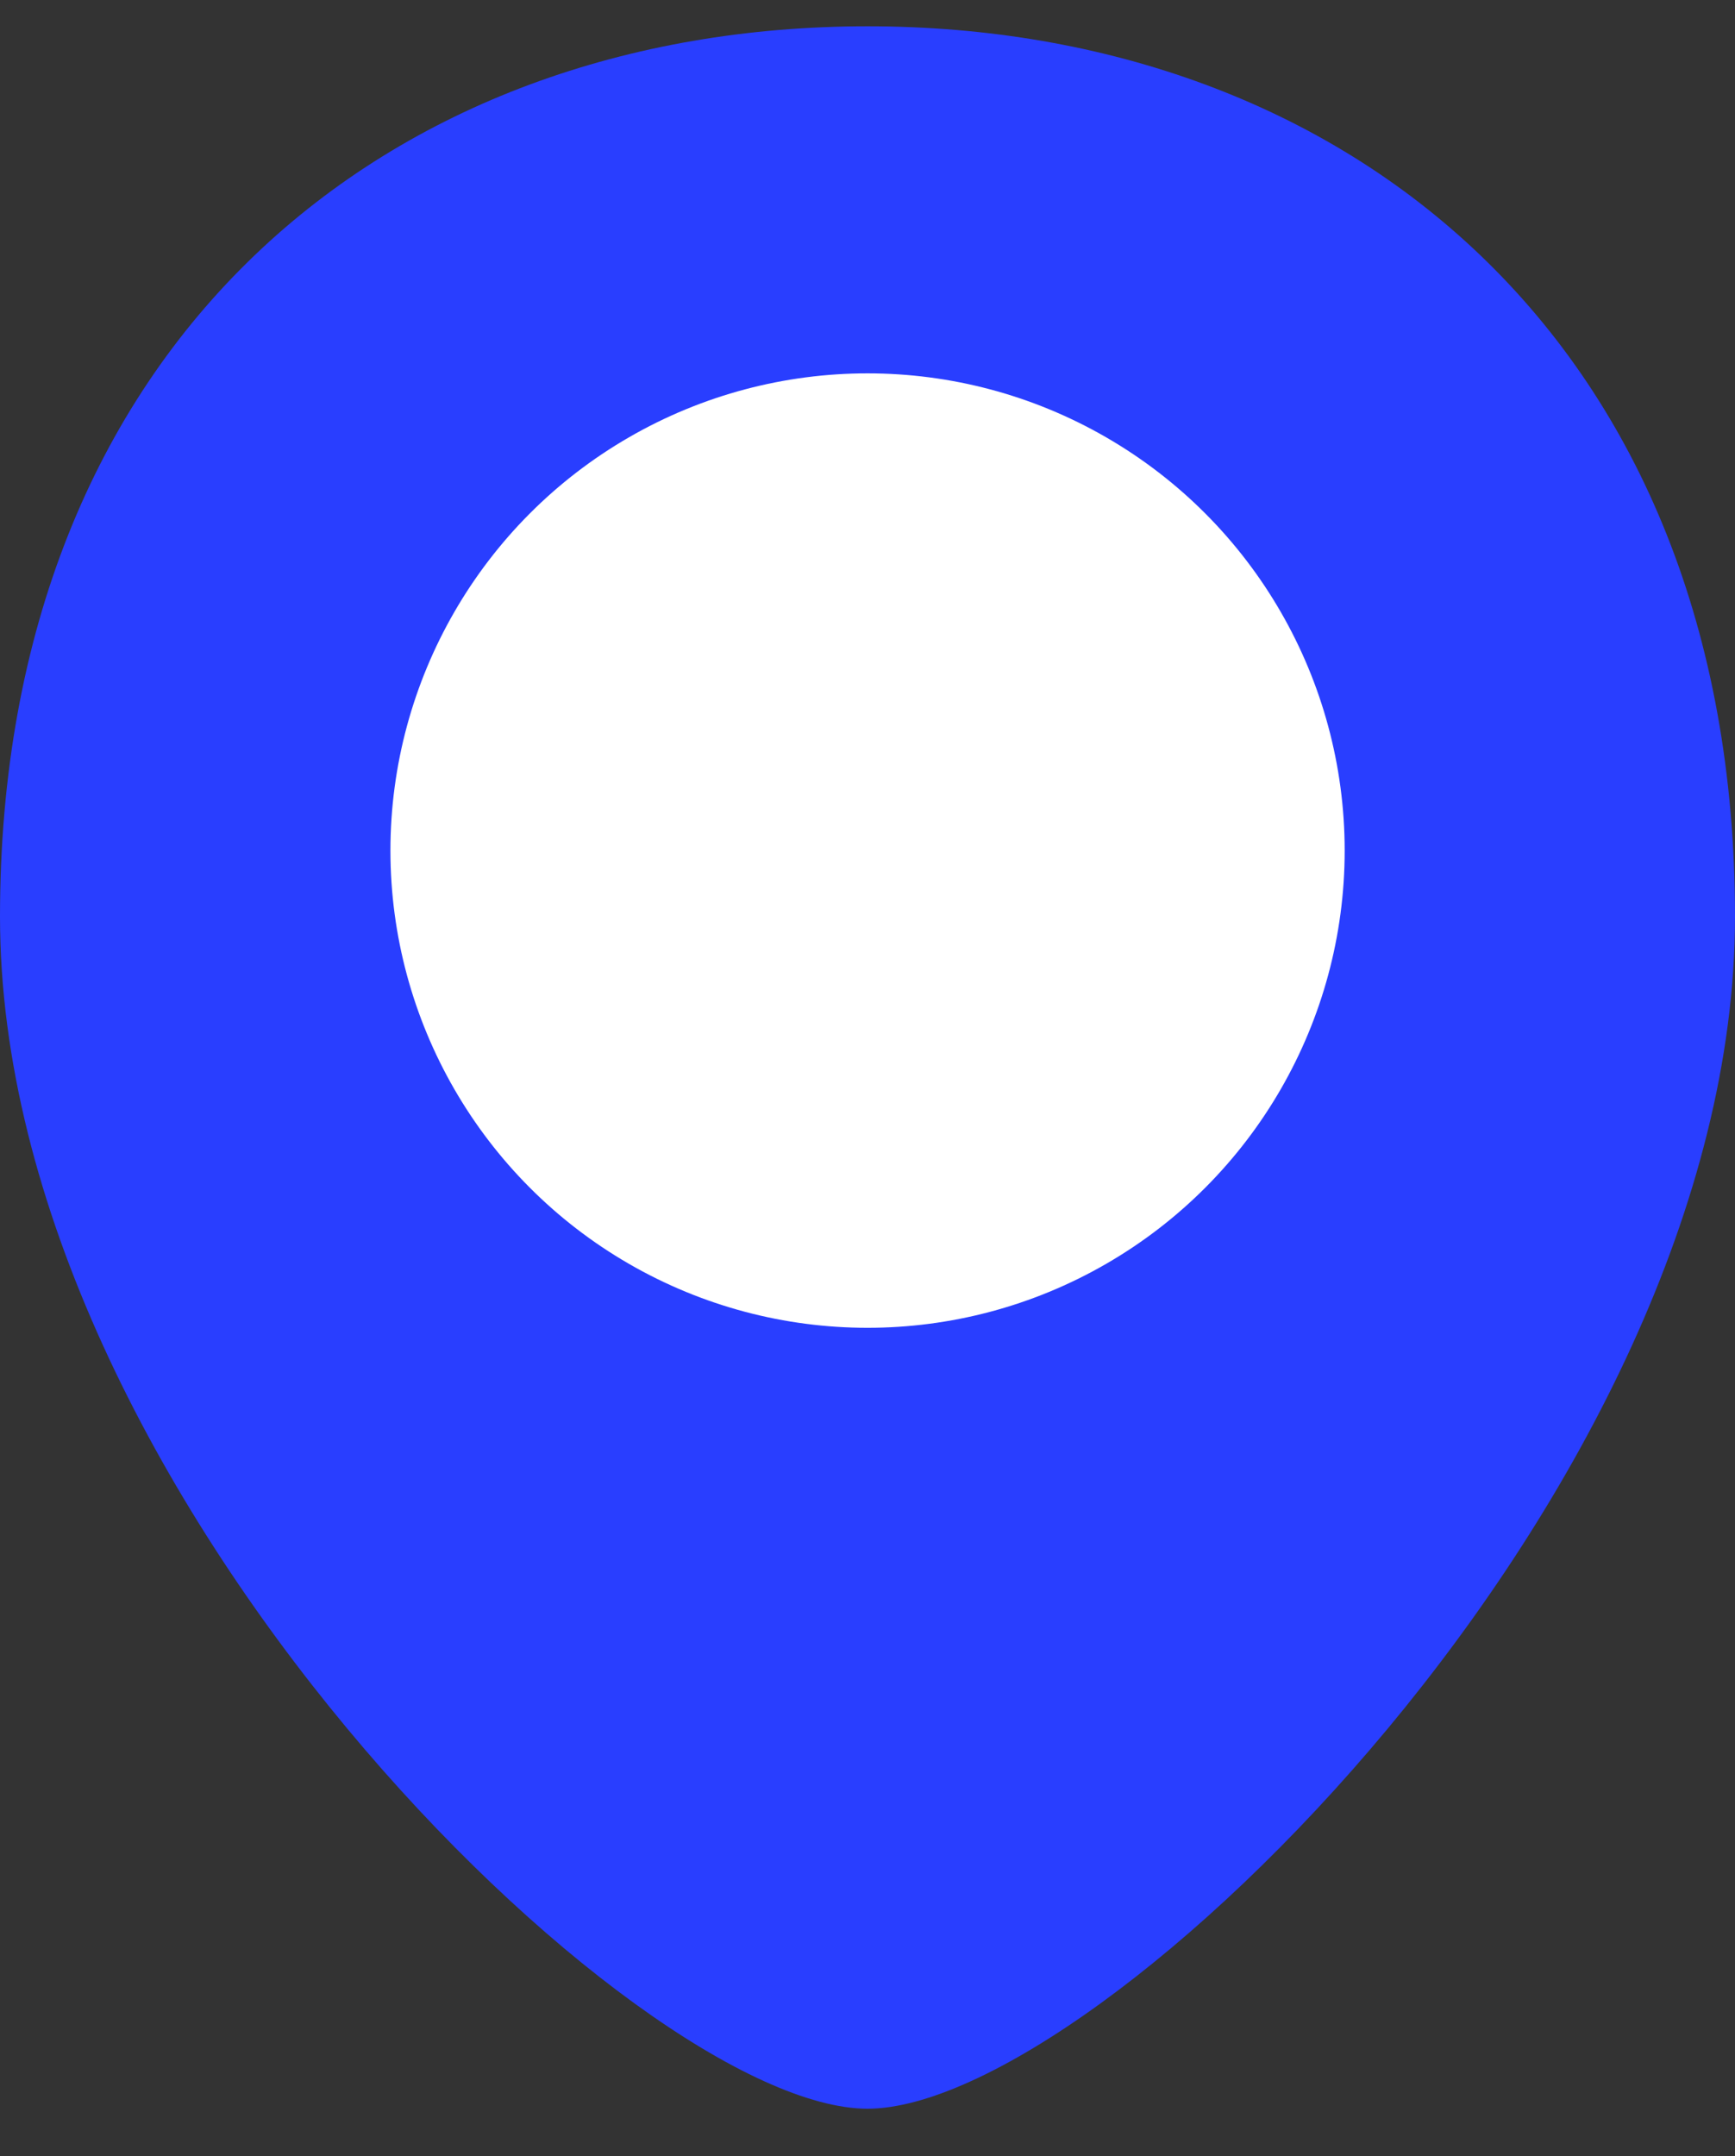 <svg width="33" height="41" viewBox="0 0 33 41" fill="none" xmlns="http://www.w3.org/2000/svg">
<rect x="0" y="0" width="33" height="41" fill="#333333" stroke="none"/>
<path d="M33 17.43C33 28.366 20.9 40.1 16.5 40.1C12.1 40.1 0 28.366 0 17.43C0 6.495 7.388 0.5 16.5 0.5C25.613 0.5 33 6.495 33 17.43Z" fill="#293EFF"/>
<circle cx="16.501" cy="16.175" r="9.075" fill="white"/>
</svg>
